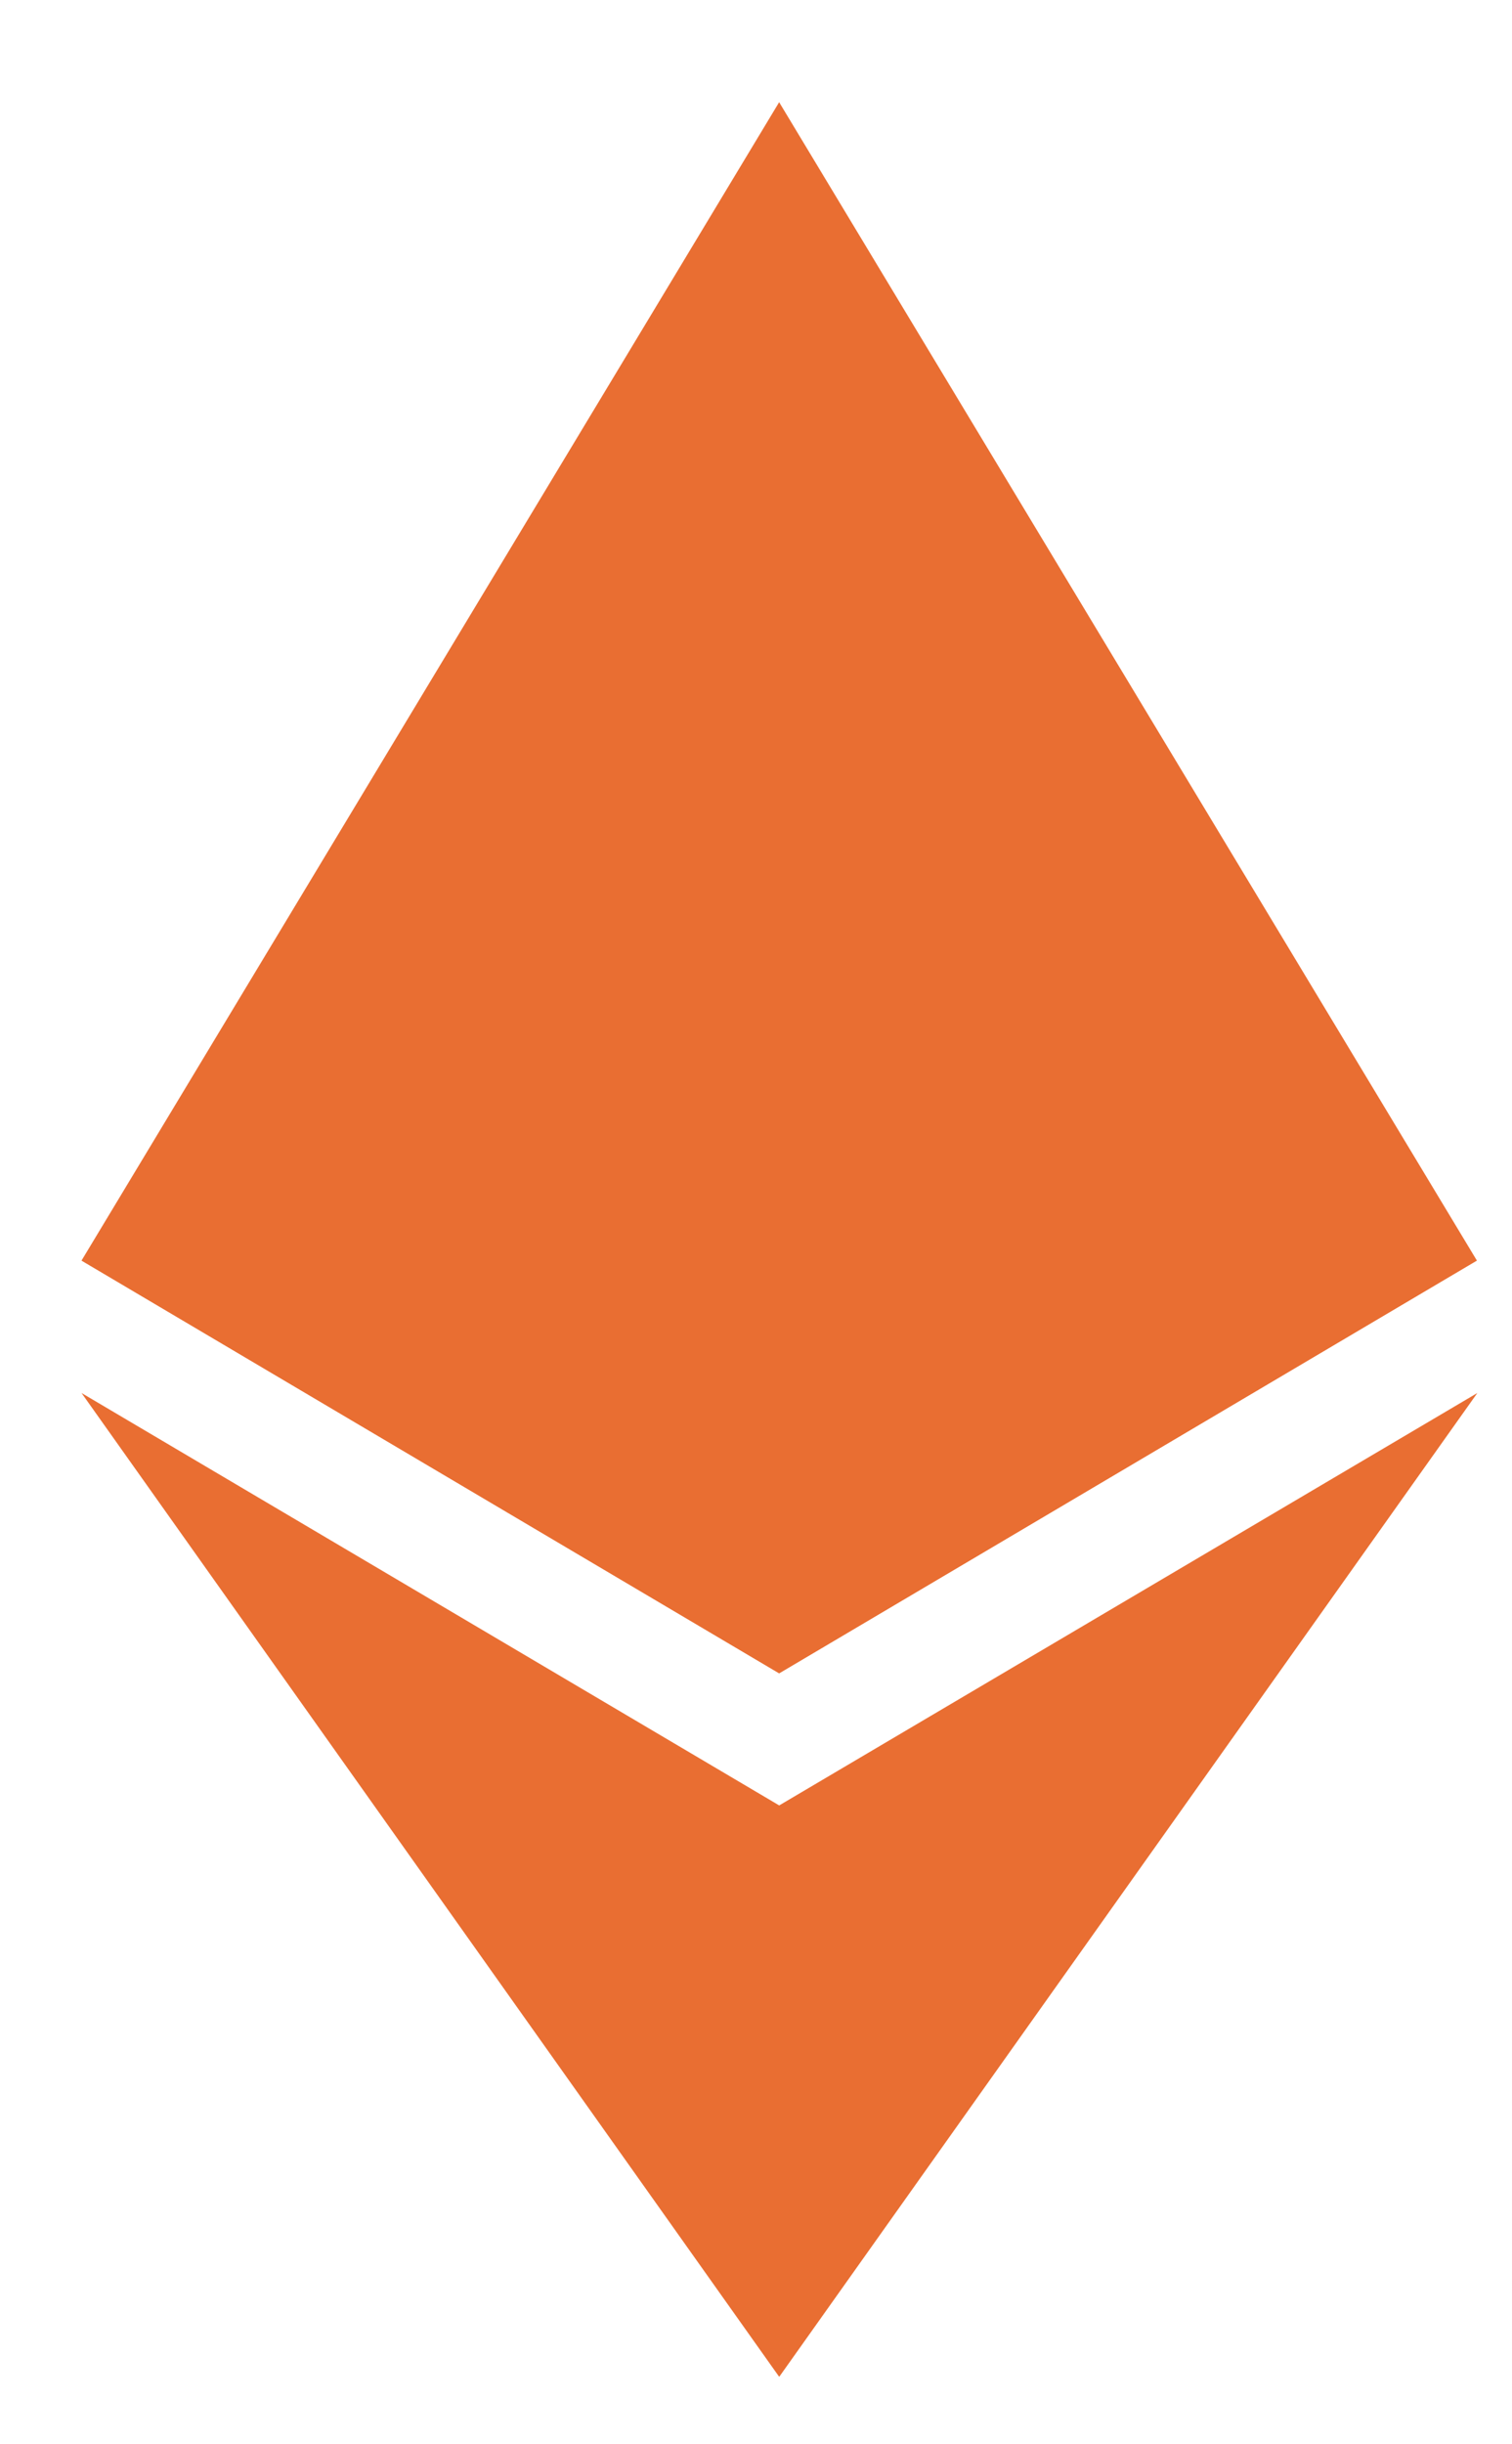 <svg width="13" height="21" viewBox="0 0 13 21" fill="none" xmlns="http://www.w3.org/2000/svg">
<path d="M6.699 0.878L6.568 1.323V14.245L6.699 14.376L12.698 10.83L6.699 0.878Z" fill="#E96E32"/>
<path d="M6.699 0.878L0.701 10.83L6.699 14.376V8.104V0.878Z" fill="#E96E32"/>
<path d="M6.7 15.511L6.626 15.601V20.204L6.7 20.42L12.702 11.968L6.7 15.511Z" fill="#E96E32"/>
<path d="M6.699 20.42V15.511L0.701 11.968L6.699 20.42Z" fill="#E96E32"/>
<path d="M6.699 14.376L12.697 10.83L6.699 8.104V14.376Z" fill="#E96E32"/>
<path d="M0.701 10.83L6.699 14.376V8.104L0.701 10.83Z" fill="#E96E32"/>
</svg>
